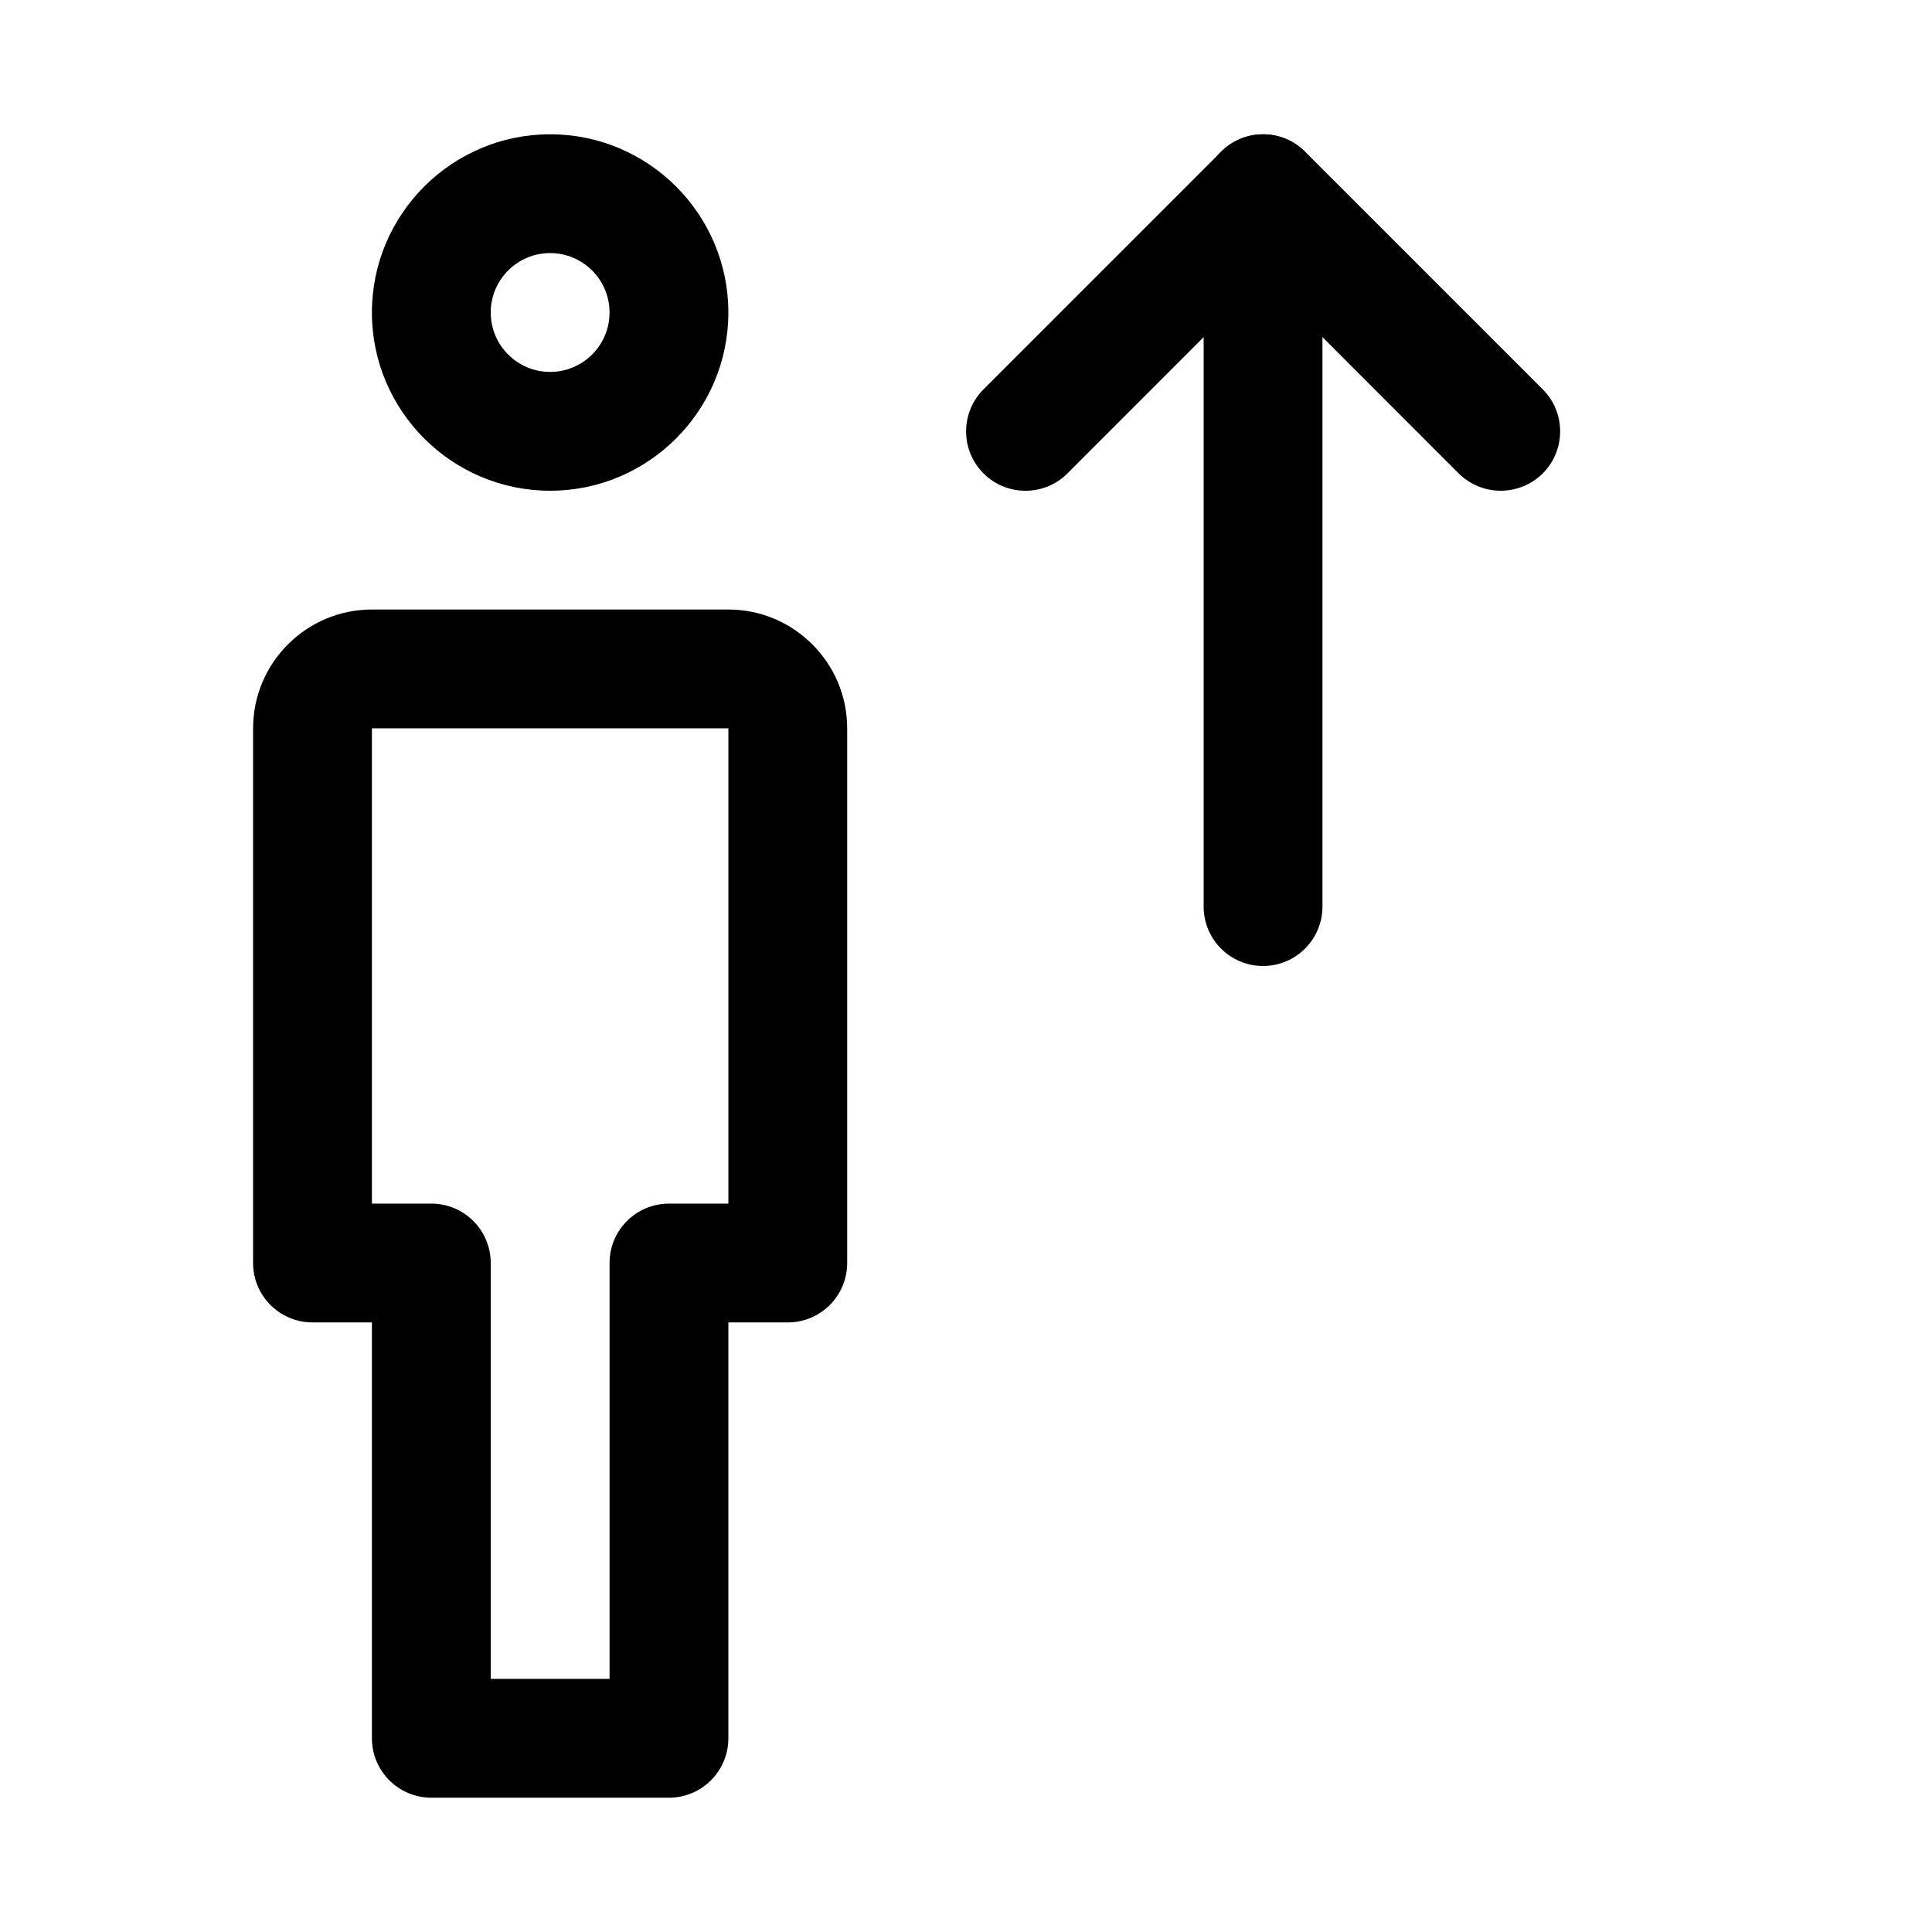 <?xml version="1.0" encoding="UTF-8"?>
<!-- Uploaded to: ICON Repo, www.svgrepo.com, Generator: ICON Repo Mixer Tools -->
<svg fill="#000000" width="800px" height="800px" version="1.1" viewBox="144 144 512 512" xmlns="http://www.w3.org/2000/svg">
 <g>
  <path d="m541.7 274.05c-4.031 0-8.062-1.543-11.148-4.598l-51.828-51.859-51.828 51.859c-6.141 6.141-16.121 6.141-22.262 0s-6.141-16.121 0-22.262l62.977-62.977c6.141-6.141 16.121-6.141 22.262 0l62.977 62.977c6.141 6.141 6.141 16.121 0 22.262-3.086 3.055-7.117 4.598-11.148 4.598z"/>
  <path d="m478.72 400c-8.691 0-15.742-7.055-15.742-15.746v-188.93c0-8.688 7.051-15.742 15.742-15.742s15.742 7.055 15.742 15.742v188.93c0 8.691-7.051 15.746-15.742 15.746z"/>
  <path d="m321.28 620.41h-62.977c-8.688 0-15.742-7.051-15.742-15.742v-110.21h-15.746c-8.688 0-15.742-7.051-15.742-15.742v-141.7c0-17.352 14.137-31.488 31.488-31.488h94.465c17.352 0 31.488 14.137 31.488 31.488v141.7c0 8.691-7.055 15.742-15.746 15.742h-15.742v110.21c0 8.695-7.055 15.746-15.746 15.746zm-47.23-31.488h31.488v-110.21c0-8.691 7.051-15.742 15.742-15.742h15.746v-125.95h-94.465v125.95h15.742c8.691 0 15.746 7.051 15.746 15.742z"/>
  <path d="m289.79 274.05c-26.039 0-47.23-21.191-47.23-47.234 0-26.039 21.191-47.23 47.23-47.23 26.043 0 47.234 21.191 47.234 47.23 0 26.043-21.191 47.234-47.234 47.234zm0-62.977c-8.691 0-15.742 7.055-15.742 15.742 0 8.691 7.051 15.746 15.742 15.746 8.691 0 15.746-7.055 15.746-15.746 0-8.688-7.055-15.742-15.746-15.742z"/>
 </g>
</svg>